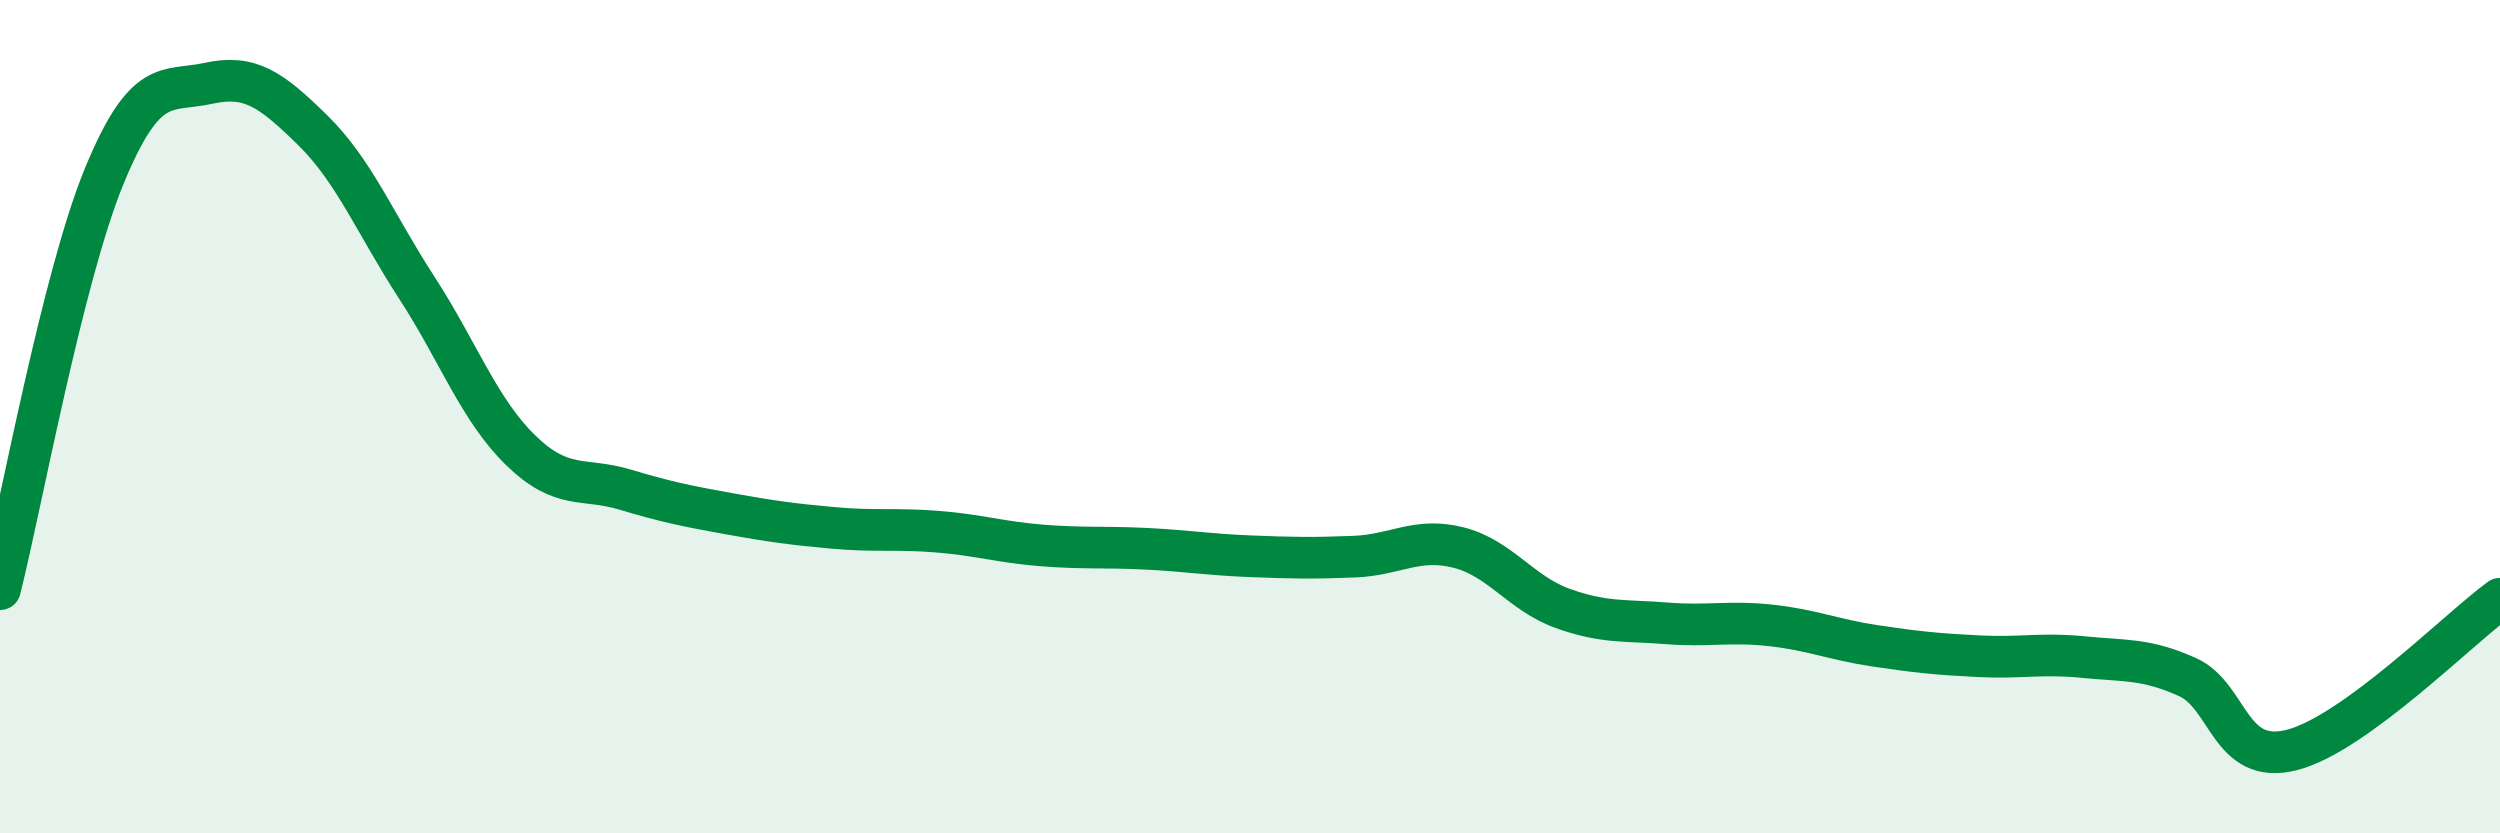 
    <svg width="60" height="20" viewBox="0 0 60 20" xmlns="http://www.w3.org/2000/svg">
      <path
        d="M 0,14.14 C 0.5,12.16 1.5,6.66 2.5,4.23 C 3.5,1.8 4,2.22 5,2 C 6,1.78 6.5,2.14 7.5,3.12 C 8.5,4.1 9,5.36 10,6.9 C 11,8.44 11.5,9.84 12.5,10.81 C 13.5,11.78 14,11.45 15,11.75 C 16,12.05 16.5,12.15 17.5,12.33 C 18.5,12.51 19,12.58 20,12.67 C 21,12.76 21.5,12.68 22.5,12.76 C 23.5,12.84 24,13.01 25,13.09 C 26,13.17 26.5,13.12 27.5,13.17 C 28.5,13.22 29,13.31 30,13.35 C 31,13.39 31.5,13.4 32.5,13.36 C 33.5,13.32 34,12.89 35,13.14 C 36,13.39 36.5,14.24 37.5,14.6 C 38.5,14.96 39,14.88 40,14.96 C 41,15.04 41.5,14.9 42.5,15.01 C 43.5,15.12 44,15.35 45,15.5 C 46,15.65 46.5,15.7 47.5,15.75 C 48.5,15.8 49,15.67 50,15.77 C 51,15.87 51.5,15.8 52.5,16.25 C 53.5,16.7 53.5,18.38 55,18 C 56.5,17.62 59,15.1 60,14.37L60 20L0 20Z"
        fill="#008740"
        opacity="0.1"
        stroke-linecap="round"
        stroke-linejoin="round"
      />
      <path
        d="M 0,14.14 C 0.5,12.16 1.5,6.66 2.5,4.23 C 3.5,1.8 4,2.22 5,2 C 6,1.78 6.5,2.14 7.5,3.12 C 8.5,4.1 9,5.36 10,6.9 C 11,8.44 11.5,9.84 12.5,10.81 C 13.5,11.78 14,11.45 15,11.75 C 16,12.05 16.5,12.15 17.5,12.33 C 18.5,12.51 19,12.58 20,12.67 C 21,12.76 21.5,12.68 22.5,12.76 C 23.5,12.84 24,13.01 25,13.09 C 26,13.17 26.5,13.12 27.5,13.17 C 28.5,13.22 29,13.31 30,13.35 C 31,13.39 31.5,13.4 32.5,13.36 C 33.5,13.32 34,12.89 35,13.14 C 36,13.39 36.5,14.24 37.5,14.6 C 38.5,14.96 39,14.88 40,14.96 C 41,15.04 41.5,14.9 42.5,15.01 C 43.5,15.12 44,15.35 45,15.5 C 46,15.65 46.5,15.7 47.5,15.75 C 48.5,15.8 49,15.67 50,15.77 C 51,15.87 51.5,15.8 52.5,16.25 C 53.5,16.7 53.5,18.38 55,18 C 56.5,17.62 59,15.1 60,14.37"
        stroke="#008740"
        stroke-width="1"
        fill="none"
        stroke-linecap="round"
        stroke-linejoin="round"
      />
    </svg>
  